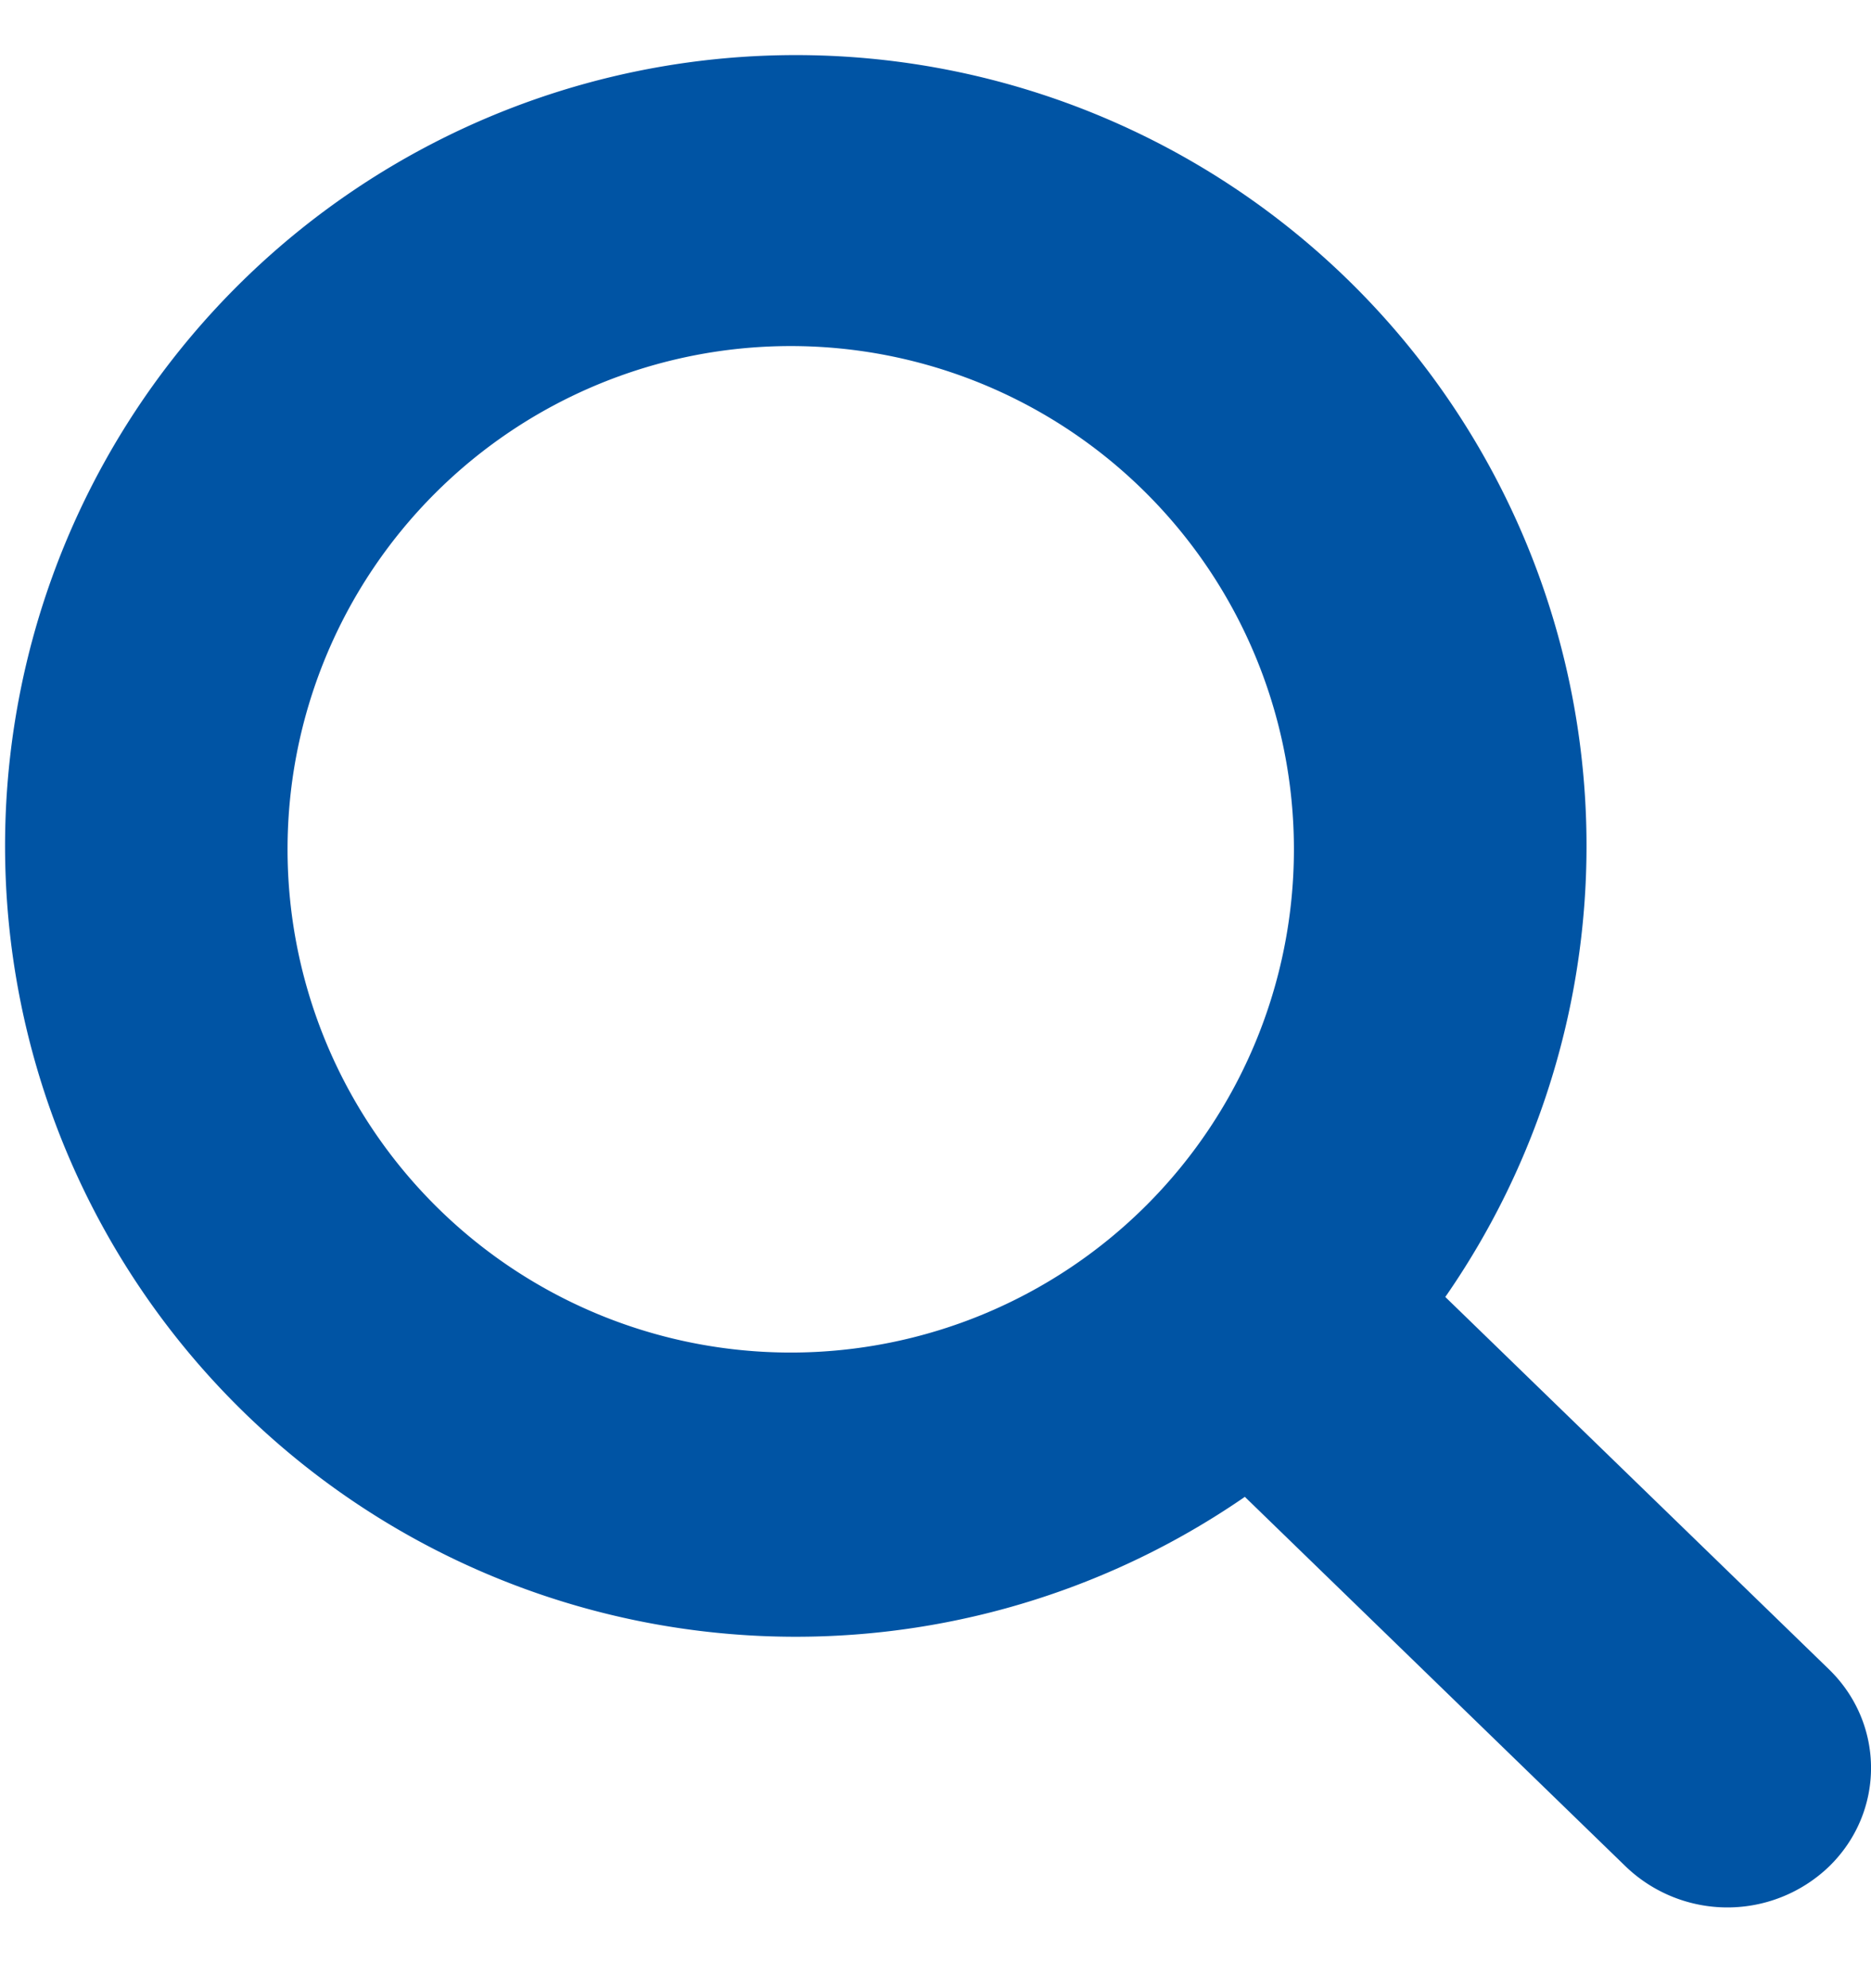 <svg xmlns="http://www.w3.org/2000/svg" width="16" height="17" fill="none" viewBox="0 0 16 17">
  <path fill="#0054A4" fill-rule="evenodd" d="M3.005 1.64a6.762 6.762 0 1 1 7.514 11.244A6.762 6.762 0 0 1 3.005 1.64Zm3.757 1.319a4.303 4.303 0 1 0 0 8.606 4.303 4.303 0 0 0 0-8.606Z" clip-rule="evenodd"/>
  <path fill="#0054A4" fill-rule="evenodd" d="M9.884 10.373a1.255 1.255 0 0 1 1.737 0l4.02 3.901c.479.466.479 1.22 0 1.686a1.255 1.255 0 0 1-1.738 0l-4.02-3.901a1.168 1.168 0 0 1 0-1.686Z" clip-rule="evenodd"/>
</svg>
